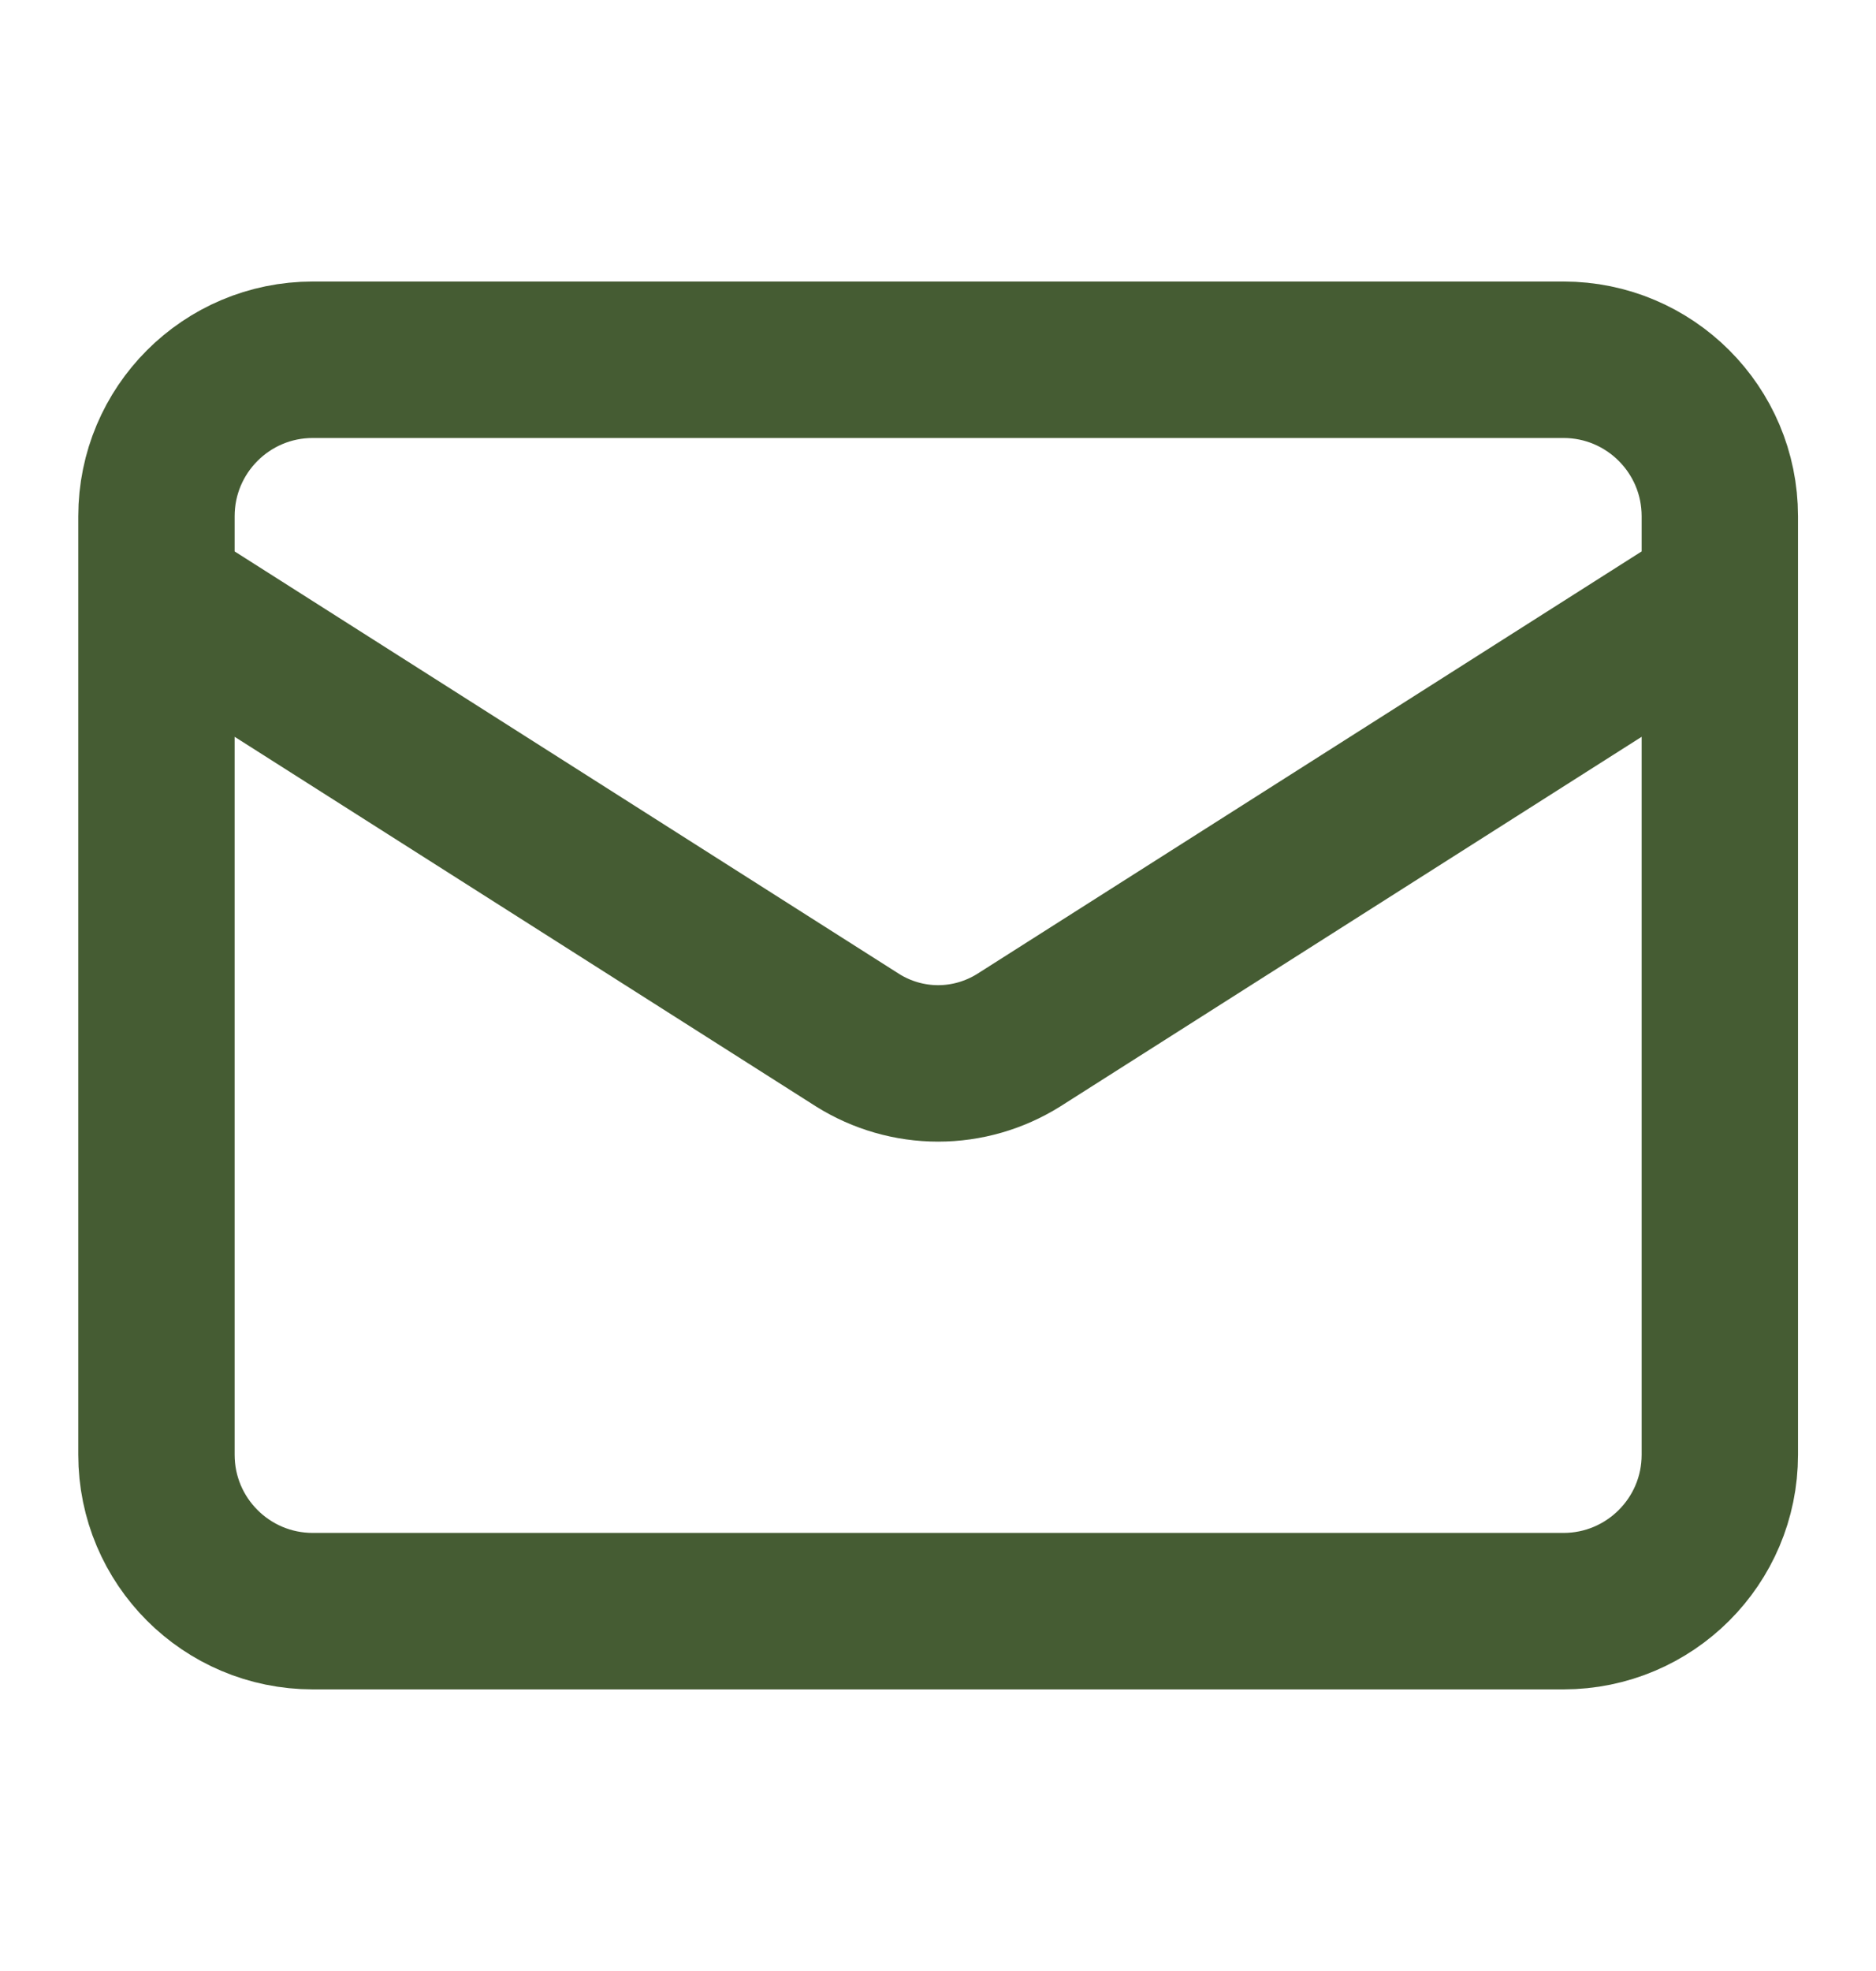 <svg width="20" height="21" viewBox="0 0 20 21" fill="none" xmlns="http://www.w3.org/2000/svg">
<g opacity="0.8">
<path d="M18.335 6.333L10.86 11.083C10.602 11.244 10.305 11.33 10.001 11.33C9.698 11.33 9.4 11.244 9.143 11.083L1.668 6.333M3.335 3.833H16.668C17.588 3.833 18.335 4.579 18.335 5.5V15.5C18.335 16.42 17.588 17.166 16.668 17.166H3.335C2.414 17.166 1.668 16.42 1.668 15.5V5.5C1.668 4.579 2.414 3.833 3.335 3.833Z" stroke="#163300" stroke-width="1.667" stroke-linecap="round" stroke-linejoin="round"/>
</g>
</svg>
